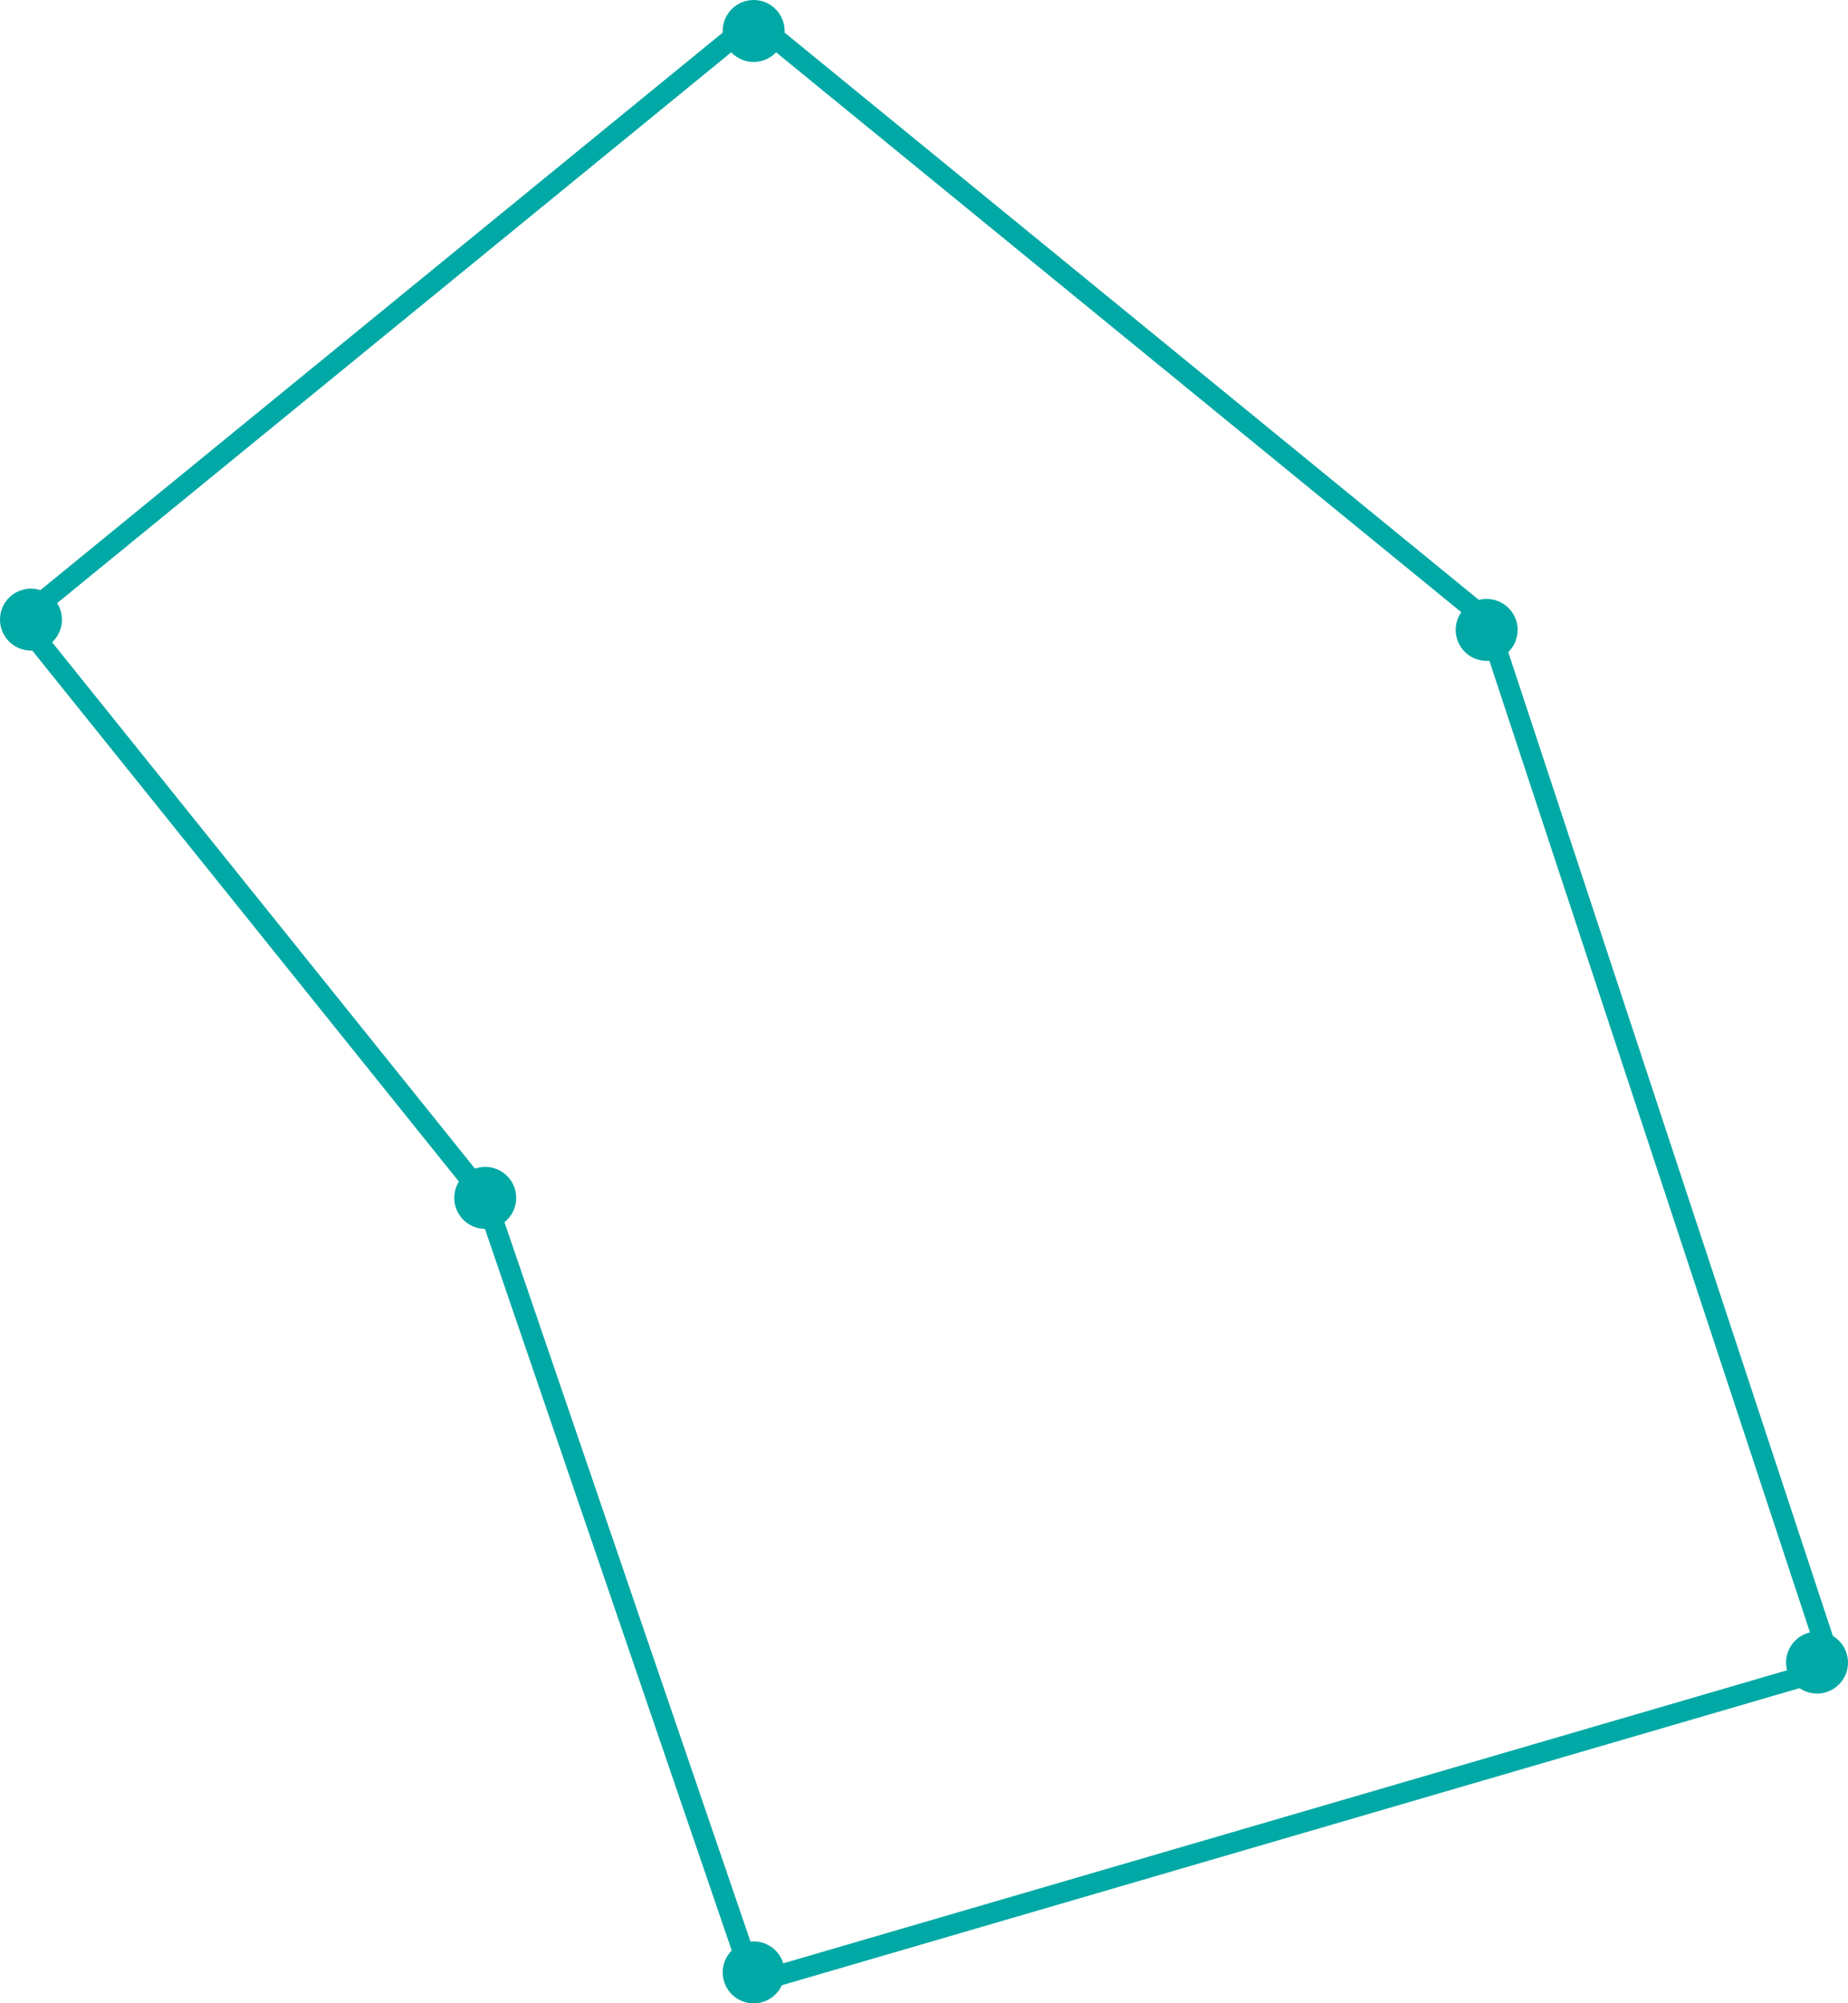 <?xml version="1.0" encoding="utf-8"?>
<svg xmlns="http://www.w3.org/2000/svg" fill="none" height="100%" overflow="visible" preserveAspectRatio="none" style="display: block;" viewBox="0 0 179 194" width="100%">
<g id="Data Style/Section 2/Stroke">
<path d="M73 2L2 60L47 116L73 192L177.5 161.5L144 60L73 2Z" id="Vector 282" stroke="#00A9A5" stroke-width="2"/>
<circle cx="144" cy="61" fill="#00A9A5" id="Ellipse 43" r="3"/>
<circle cx="73" cy="3" fill="#00A9A5" id="Ellipse 43_2" r="3"/>
<circle cx="3" cy="60" fill="#00A9A5" id="Ellipse 43_3" r="3"/>
<circle cx="47" cy="116" fill="#00A9A5" id="Ellipse 43_4" r="3"/>
<circle cx="73" cy="191" fill="#00A9A5" id="Ellipse 43_5" r="3"/>
<circle cx="176" cy="161" fill="#00A9A5" id="Ellipse 43_6" r="3"/>
</g>
</svg>